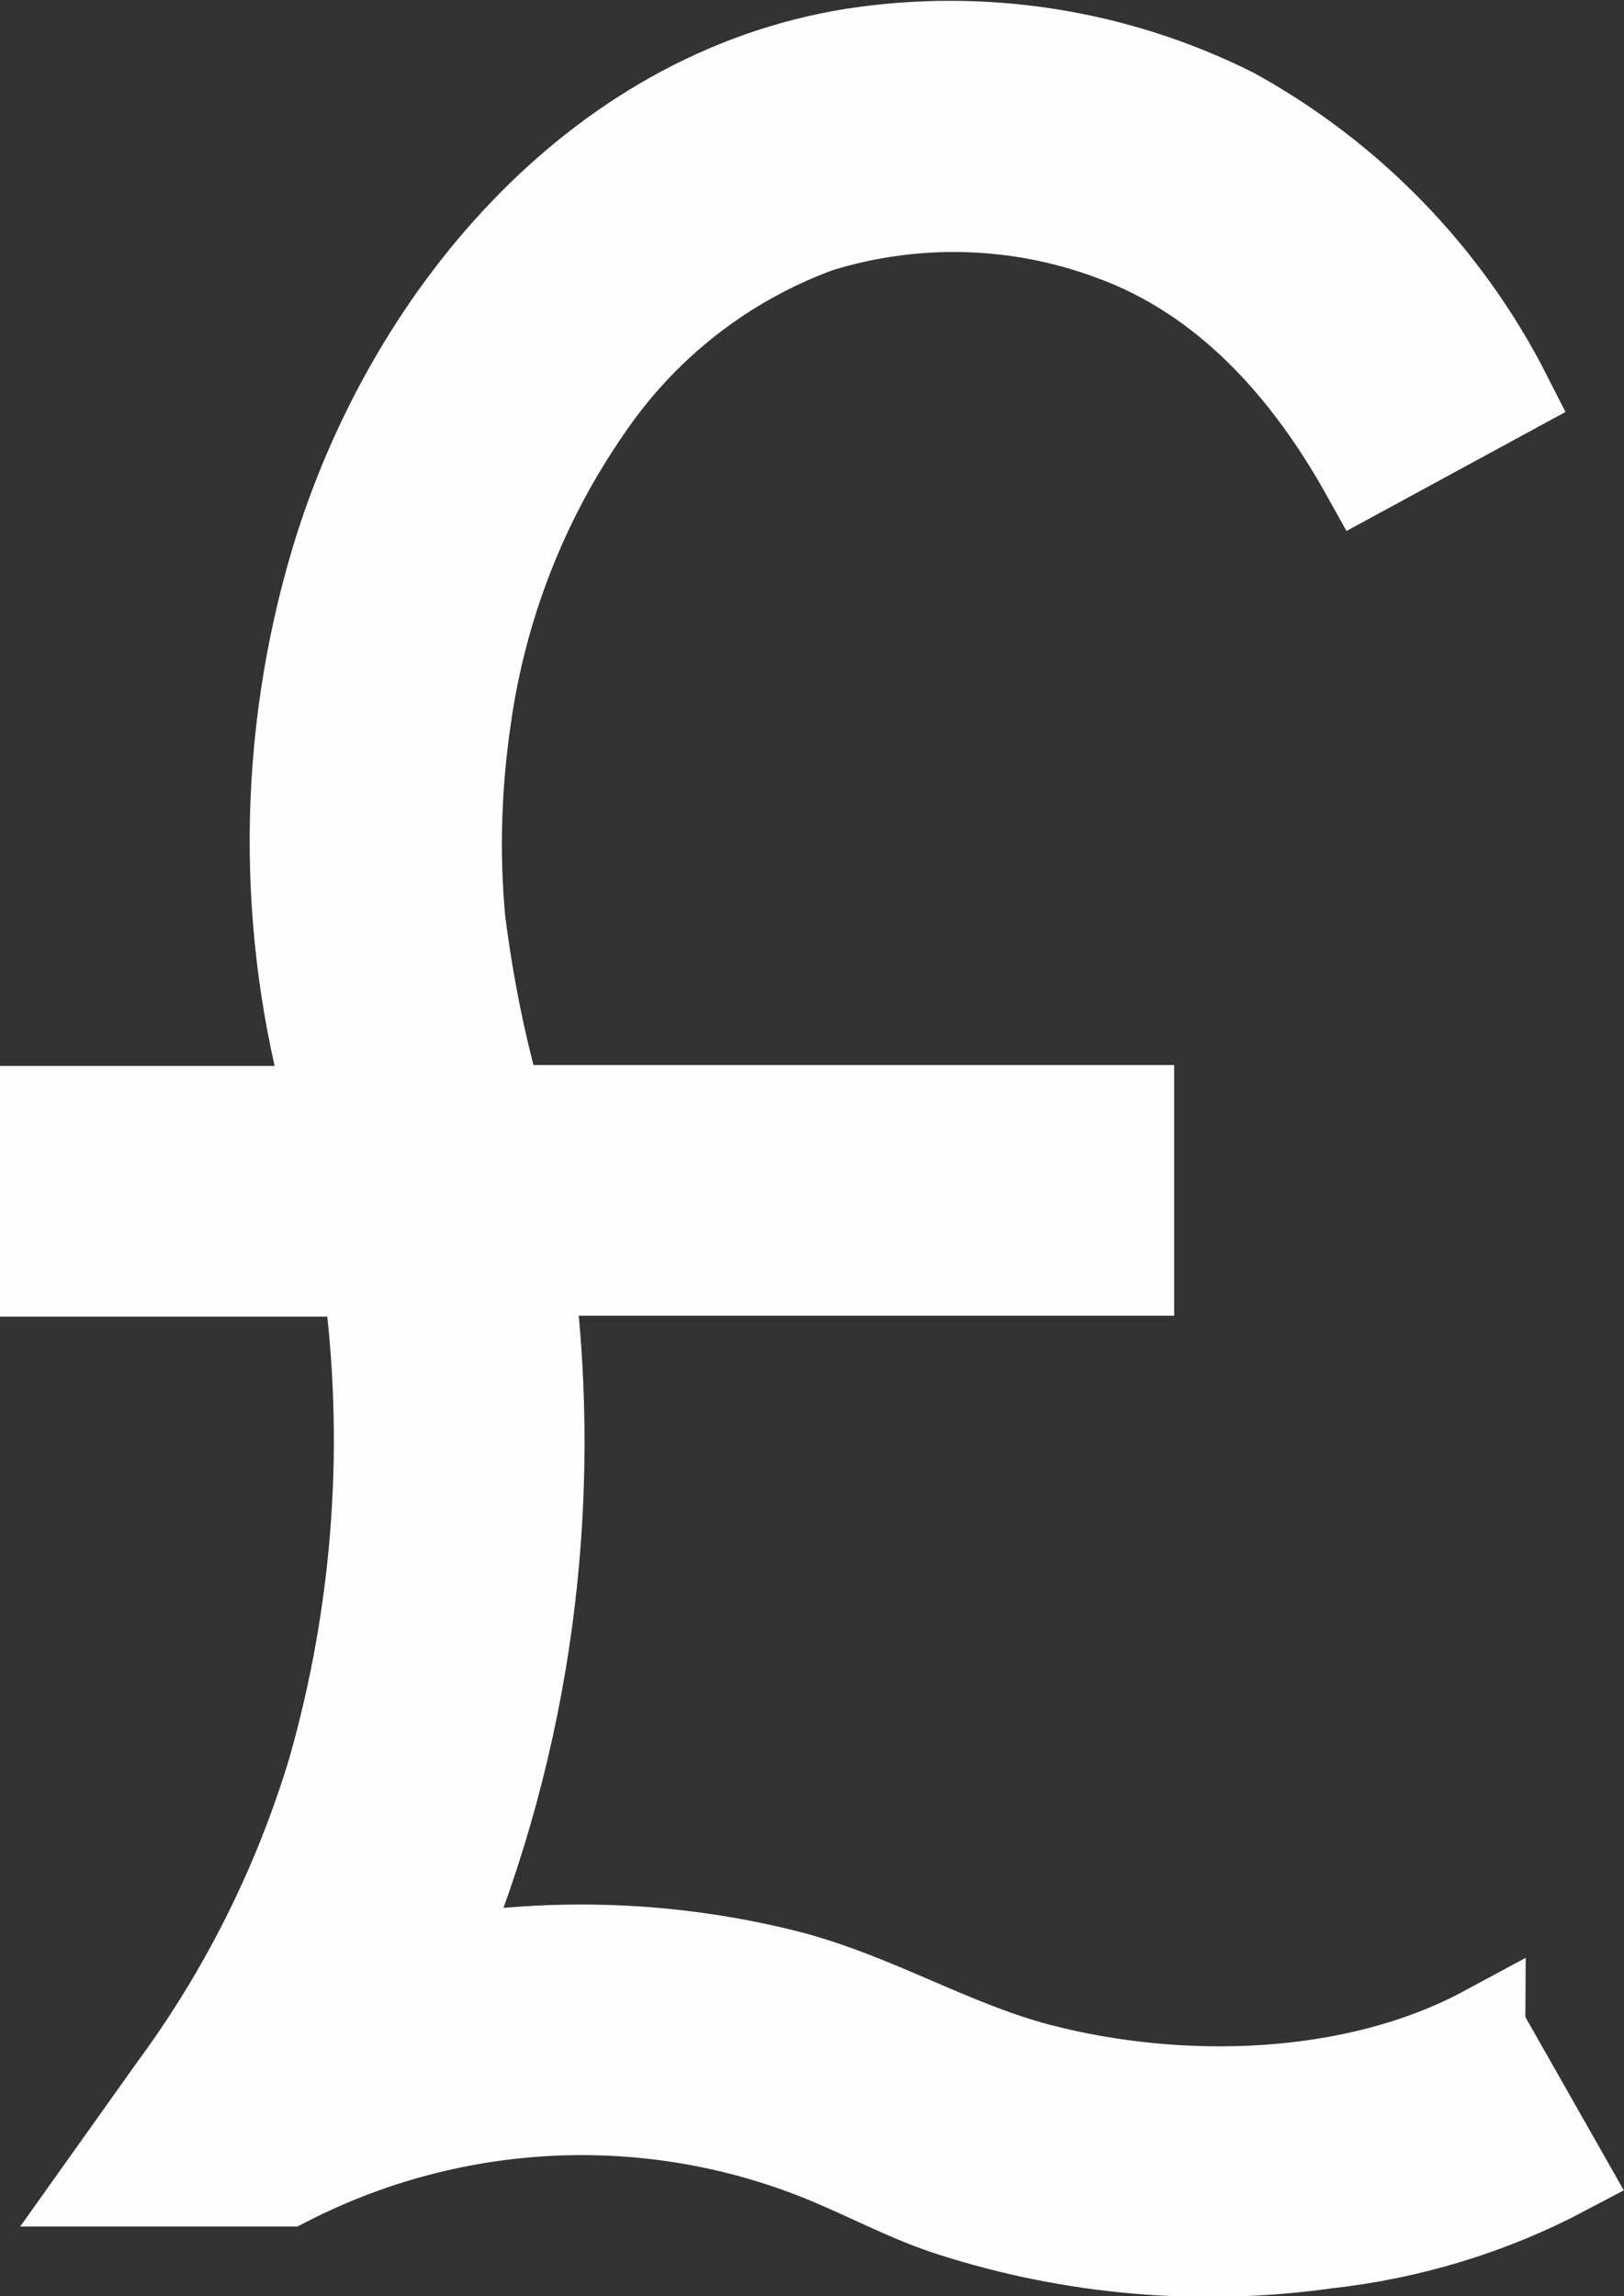 <?xml version="1.0" encoding="UTF-8"?>
<svg id="Layer_2" data-name="Layer 2" xmlns="http://www.w3.org/2000/svg" viewBox="0 0 36.86 52.11">
  <rect x="0" y="0" width="36.86" height="52.11" fill="#333333" stroke="none"/>
  <defs>
    <style>
      .cls-1 {
        fill: #fcfffe;
        stroke: #fcfffe;
        stroke-width: 1.88px;
      }
    </style>
  </defs>
  <g id="Layer_1-2" data-name="Layer 1">
    <path class="cls-1" d="M33.68,46.01c-2.95,1.59-6.87,1.68-10.05.86-2.01-.52-3.77-1.63-5.8-2.14-2.57-.64-5.24-.74-7.85-.3,2.05-4.9,2.77-10.24,2.11-15.51h13.62v-3.81h-14.32c-.4-1.39-.68-2.81-.86-4.24-.14-1.52-.09-3.04.13-4.55.35-2.51,1.28-4.91,2.72-6.99,1.27-1.88,3.09-3.31,5.22-4.09,2.16-.67,4.49-.61,6.61.18,2.57.93,4.41,3.01,5.72,5.36l3.35-1.82c-1.39-2.74-3.58-5-6.27-6.48-2.68-1.34-5.71-1.81-8.67-1.35-5.92.95-10.17,6.12-11.81,11.61-1.2,4.04-1.23,8.34-.09,12.39H.94v3.81h7.32c.52,3.75.25,7.57-.79,11.22-.78,2.59-2,5.03-3.61,7.21l-1.58,2.22h4.24c3.83-1.97,8.33-2.16,12.3-.49.93.39,1.8.86,2.77,1.17,2.75.88,5.65,1.13,8.51.73,1.91-.21,3.76-.77,5.46-1.67l-1.88-3.31Z"/>
  </g>
</svg>